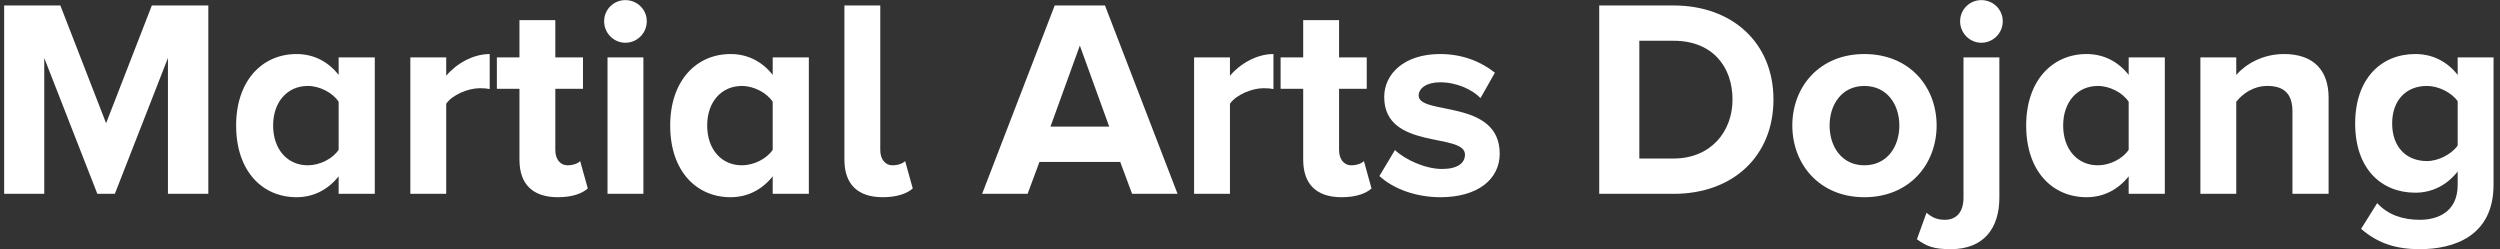 <svg xmlns="http://www.w3.org/2000/svg" width="301" height="30" viewBox="0 0 301 30" fill="none"><rect x="0" y="0" width="301" height="30" fill="#333333" stroke="none"/><path d="M291.348 30C288.56 30 286.35 29.354 284.276 27.552L286.214 24.458C287.54 25.886 289.308 26.464 291.348 26.464C293.422 26.464 295.904 25.58 295.904 22.248V20.65C294.612 22.282 292.844 23.2 290.804 23.2C286.724 23.2 283.562 20.344 283.562 14.87C283.562 9.498 286.656 6.506 290.804 6.506C292.776 6.506 294.578 7.322 295.904 9.022V6.914H300.222V22.248C300.222 28.47 295.394 30 291.348 30ZM292.198 19.392C293.592 19.392 295.156 18.576 295.904 17.522V12.184C295.156 11.13 293.592 10.348 292.198 10.348C289.716 10.348 288.016 12.048 288.016 14.87C288.016 17.692 289.716 19.392 292.198 19.392Z" fill="white"></path><path d="M280.363 23.336H276.011V13.408C276.011 11.13 274.821 10.348 272.985 10.348C271.285 10.348 269.993 11.3 269.245 12.252V23.336H264.927V6.914H269.245V9.022C270.299 7.798 272.339 6.506 274.991 6.506C278.629 6.506 280.363 8.546 280.363 11.742V23.336Z" fill="white"></path><path d="M260.645 23.336H256.293V21.228C255.001 22.86 253.233 23.744 251.227 23.744C247.113 23.744 243.951 20.616 243.951 15.108C243.951 9.77 247.045 6.506 251.227 6.506C253.165 6.506 254.967 7.322 256.293 9.022V6.914H260.645V23.336ZM252.587 19.902C254.015 19.902 255.579 19.12 256.293 18.032V12.252C255.579 11.164 254.015 10.348 252.587 10.348C250.105 10.348 248.405 12.286 248.405 15.108C248.405 17.964 250.105 19.902 252.587 19.902Z" fill="white"></path><path d="M238.548 5.146C237.154 5.146 235.998 3.99 235.998 2.562C235.998 1.134 237.154 0.012 238.548 0.012C239.976 0.012 241.132 1.134 241.132 2.562C241.132 3.99 239.976 5.146 238.548 5.146ZM234.876 30C232.802 30 231.986 29.66 230.796 28.81L231.952 25.614C232.598 26.158 233.176 26.464 234.162 26.464C235.488 26.464 236.406 25.614 236.406 23.778V6.914H240.724V23.778C240.724 27.518 238.82 30 234.876 30Z" fill="white"></path><path d="M224.465 23.744C219.059 23.744 215.795 19.766 215.795 15.108C215.795 10.45 219.059 6.506 224.465 6.506C229.905 6.506 233.169 10.45 233.169 15.108C233.169 19.766 229.905 23.744 224.465 23.744ZM224.465 19.902C227.185 19.902 228.681 17.692 228.681 15.108C228.681 12.558 227.185 10.348 224.465 10.348C221.779 10.348 220.283 12.558 220.283 15.108C220.283 17.692 221.779 19.902 224.465 19.902Z" fill="white"></path><path d="M201.523 23.336H192.547V0.658H201.489C208.595 0.658 213.525 5.18 213.525 11.98C213.525 18.848 208.595 23.336 201.523 23.336ZM201.489 19.086C205.977 19.086 208.595 15.856 208.595 11.98C208.595 8.002 206.147 4.908 201.523 4.908H197.375V19.086H201.489Z" fill="white"></path><path d="M173.425 23.744C170.569 23.744 167.815 22.792 166.081 21.194L167.951 18.066C169.175 19.222 171.589 20.344 173.629 20.344C175.499 20.344 176.383 19.63 176.383 18.61C176.383 15.924 166.659 18.134 166.659 11.674C166.659 8.92 169.039 6.506 173.391 6.506C176.145 6.506 178.355 7.458 179.987 8.75L178.253 11.81C177.267 10.79 175.397 9.906 173.391 9.906C171.827 9.906 170.807 10.586 170.807 11.504C170.807 13.918 180.565 11.878 180.565 18.508C180.565 21.534 177.981 23.744 173.425 23.744Z" fill="white"></path><path d="M161.529 23.744C158.503 23.744 156.905 22.18 156.905 19.222V10.688H154.185V6.914H156.905V2.426H161.223V6.914H164.555V10.688H161.223V18.066C161.223 19.12 161.767 19.902 162.719 19.902C163.365 19.902 163.977 19.664 164.215 19.392L165.133 22.69C164.487 23.268 163.331 23.744 161.529 23.744Z" fill="white"></path><path d="M148.087 23.336H143.769V6.914H148.087V9.124C149.277 7.696 151.283 6.506 153.323 6.506V10.722C153.017 10.654 152.643 10.62 152.133 10.62C150.705 10.62 148.801 11.436 148.087 12.49V23.336Z" fill="white"></path><path d="M141.777 23.336H136.303L134.875 19.494H125.151L123.723 23.336H118.249L126.987 0.658H133.039L141.777 23.336ZM133.549 15.244L130.013 5.486L126.477 15.244H133.549Z" fill="white"></path><path d="M106.291 23.744C103.265 23.744 101.667 22.18 101.667 19.222V0.658H105.985V18.066C105.985 19.12 106.529 19.902 107.481 19.902C108.127 19.902 108.739 19.664 108.977 19.392L109.895 22.69C109.249 23.268 108.059 23.744 106.291 23.744Z" fill="white"></path><path d="M97.385 23.336H93.033V21.228C91.741 22.86 89.973 23.744 87.967 23.744C83.853 23.744 80.691 20.616 80.691 15.108C80.691 9.77 83.785 6.506 87.967 6.506C89.905 6.506 91.707 7.322 93.033 9.022V6.914H97.385V23.336ZM89.327 19.902C90.755 19.902 92.319 19.12 93.033 18.032V12.252C92.319 11.164 90.755 10.348 89.327 10.348C86.845 10.348 85.145 12.286 85.145 15.108C85.145 17.964 86.845 19.902 89.327 19.902Z" fill="white"></path><path d="M75.288 5.146C73.894 5.146 72.738 3.99 72.738 2.562C72.738 1.134 73.894 0.012 75.288 0.012C76.716 0.012 77.872 1.134 77.872 2.562C77.872 3.99 76.716 5.146 75.288 5.146ZM77.464 23.336H73.146V6.914H77.464V23.336Z" fill="white"></path><path d="M67.166 23.744C64.14 23.744 62.542 22.18 62.542 19.222V10.688H59.822V6.914H62.542V2.426H66.86V6.914H70.192V10.688H66.86V18.066C66.86 19.12 67.404 19.902 68.356 19.902C69.002 19.902 69.614 19.664 69.852 19.392L70.77 22.69C70.124 23.268 68.968 23.744 67.166 23.744Z" fill="white"></path><path d="M53.724 23.336H49.406V6.914H53.724V9.124C54.914 7.696 56.92 6.506 58.96 6.506V10.722C58.654 10.654 58.28 10.62 57.77 10.62C56.342 10.62 54.438 11.436 53.724 12.49V23.336Z" fill="white"></path><path d="M45.124 23.336H40.772V21.228C39.48 22.86 37.712 23.744 35.706 23.744C31.592 23.744 28.43 20.616 28.43 15.108C28.43 9.77 31.524 6.506 35.706 6.506C37.644 6.506 39.446 7.322 40.772 9.022V6.914H45.124V23.336ZM37.066 19.902C38.494 19.902 40.058 19.12 40.772 18.032V12.252C40.058 11.164 38.494 10.348 37.066 10.348C34.584 10.348 32.884 12.286 32.884 15.108C32.884 17.964 34.584 19.902 37.066 19.902Z" fill="white"></path><path d="M25.082 23.336H20.22V6.982L13.828 23.336H11.72L5.328 6.982V23.336H0.5V0.658H7.266L12.774 14.836L18.282 0.658H25.082V23.336Z" fill="white"></path></svg>